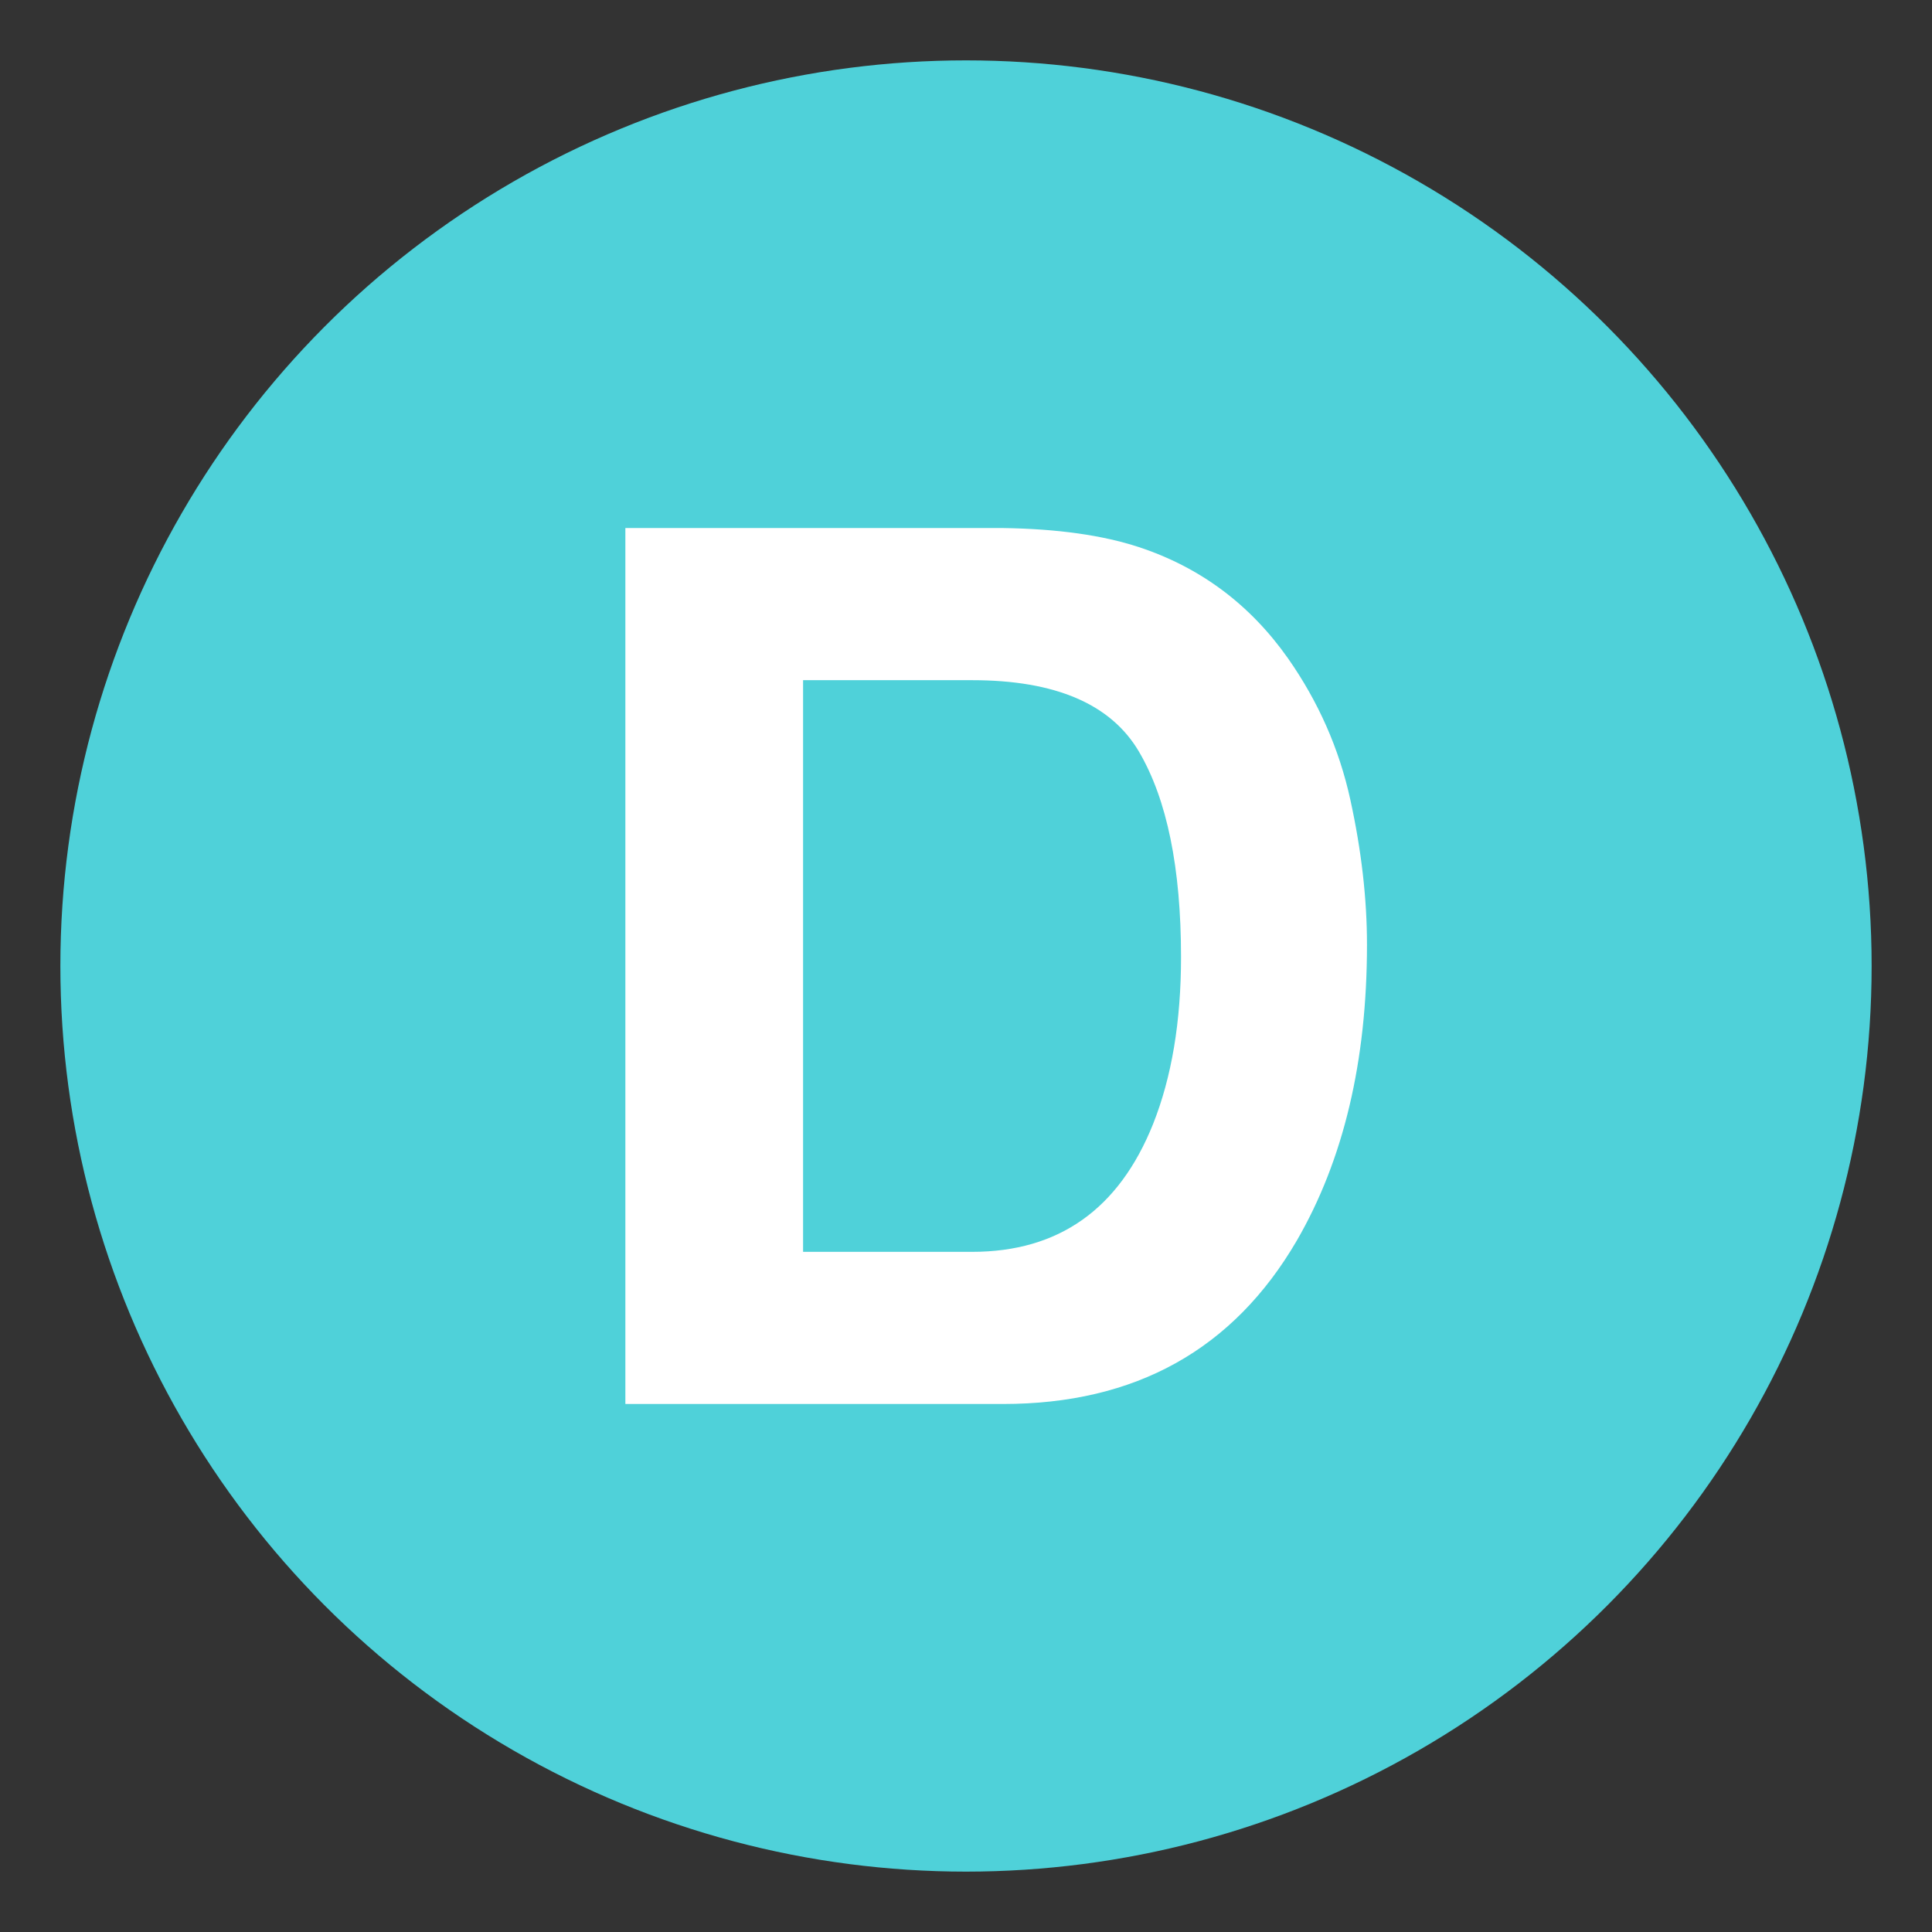 <svg xmlns="http://www.w3.org/2000/svg" width="64" height="64" viewBox="0 0 64 64"><rect x="0" y="0" width="64" height="64" fill="#333333" stroke="none"/><circle fill="#4FD1D9" cx="32" cy="32" r="30"/><path fill="#FFF" d="M37.719 18.121c2.035.67 3.684 1.896 4.944 3.682 1.012 1.443 1.7 3.006 2.068 4.686s.552 3.281.552 4.803c0 3.859-.774 7.127-2.324 9.803-2.102 3.609-5.346 5.414-9.732 5.414H20.716V17.492h12.511c1.798.026 3.296.237 4.492.629zm-11.116 4.41v18.938h5.6c2.865 0 4.862-1.41 5.993-4.232.617-1.549.927-3.393.927-5.531 0-2.953-.464-5.221-1.39-6.801-.928-1.582-2.771-2.373-5.53-2.373h-5.6z"/></svg>